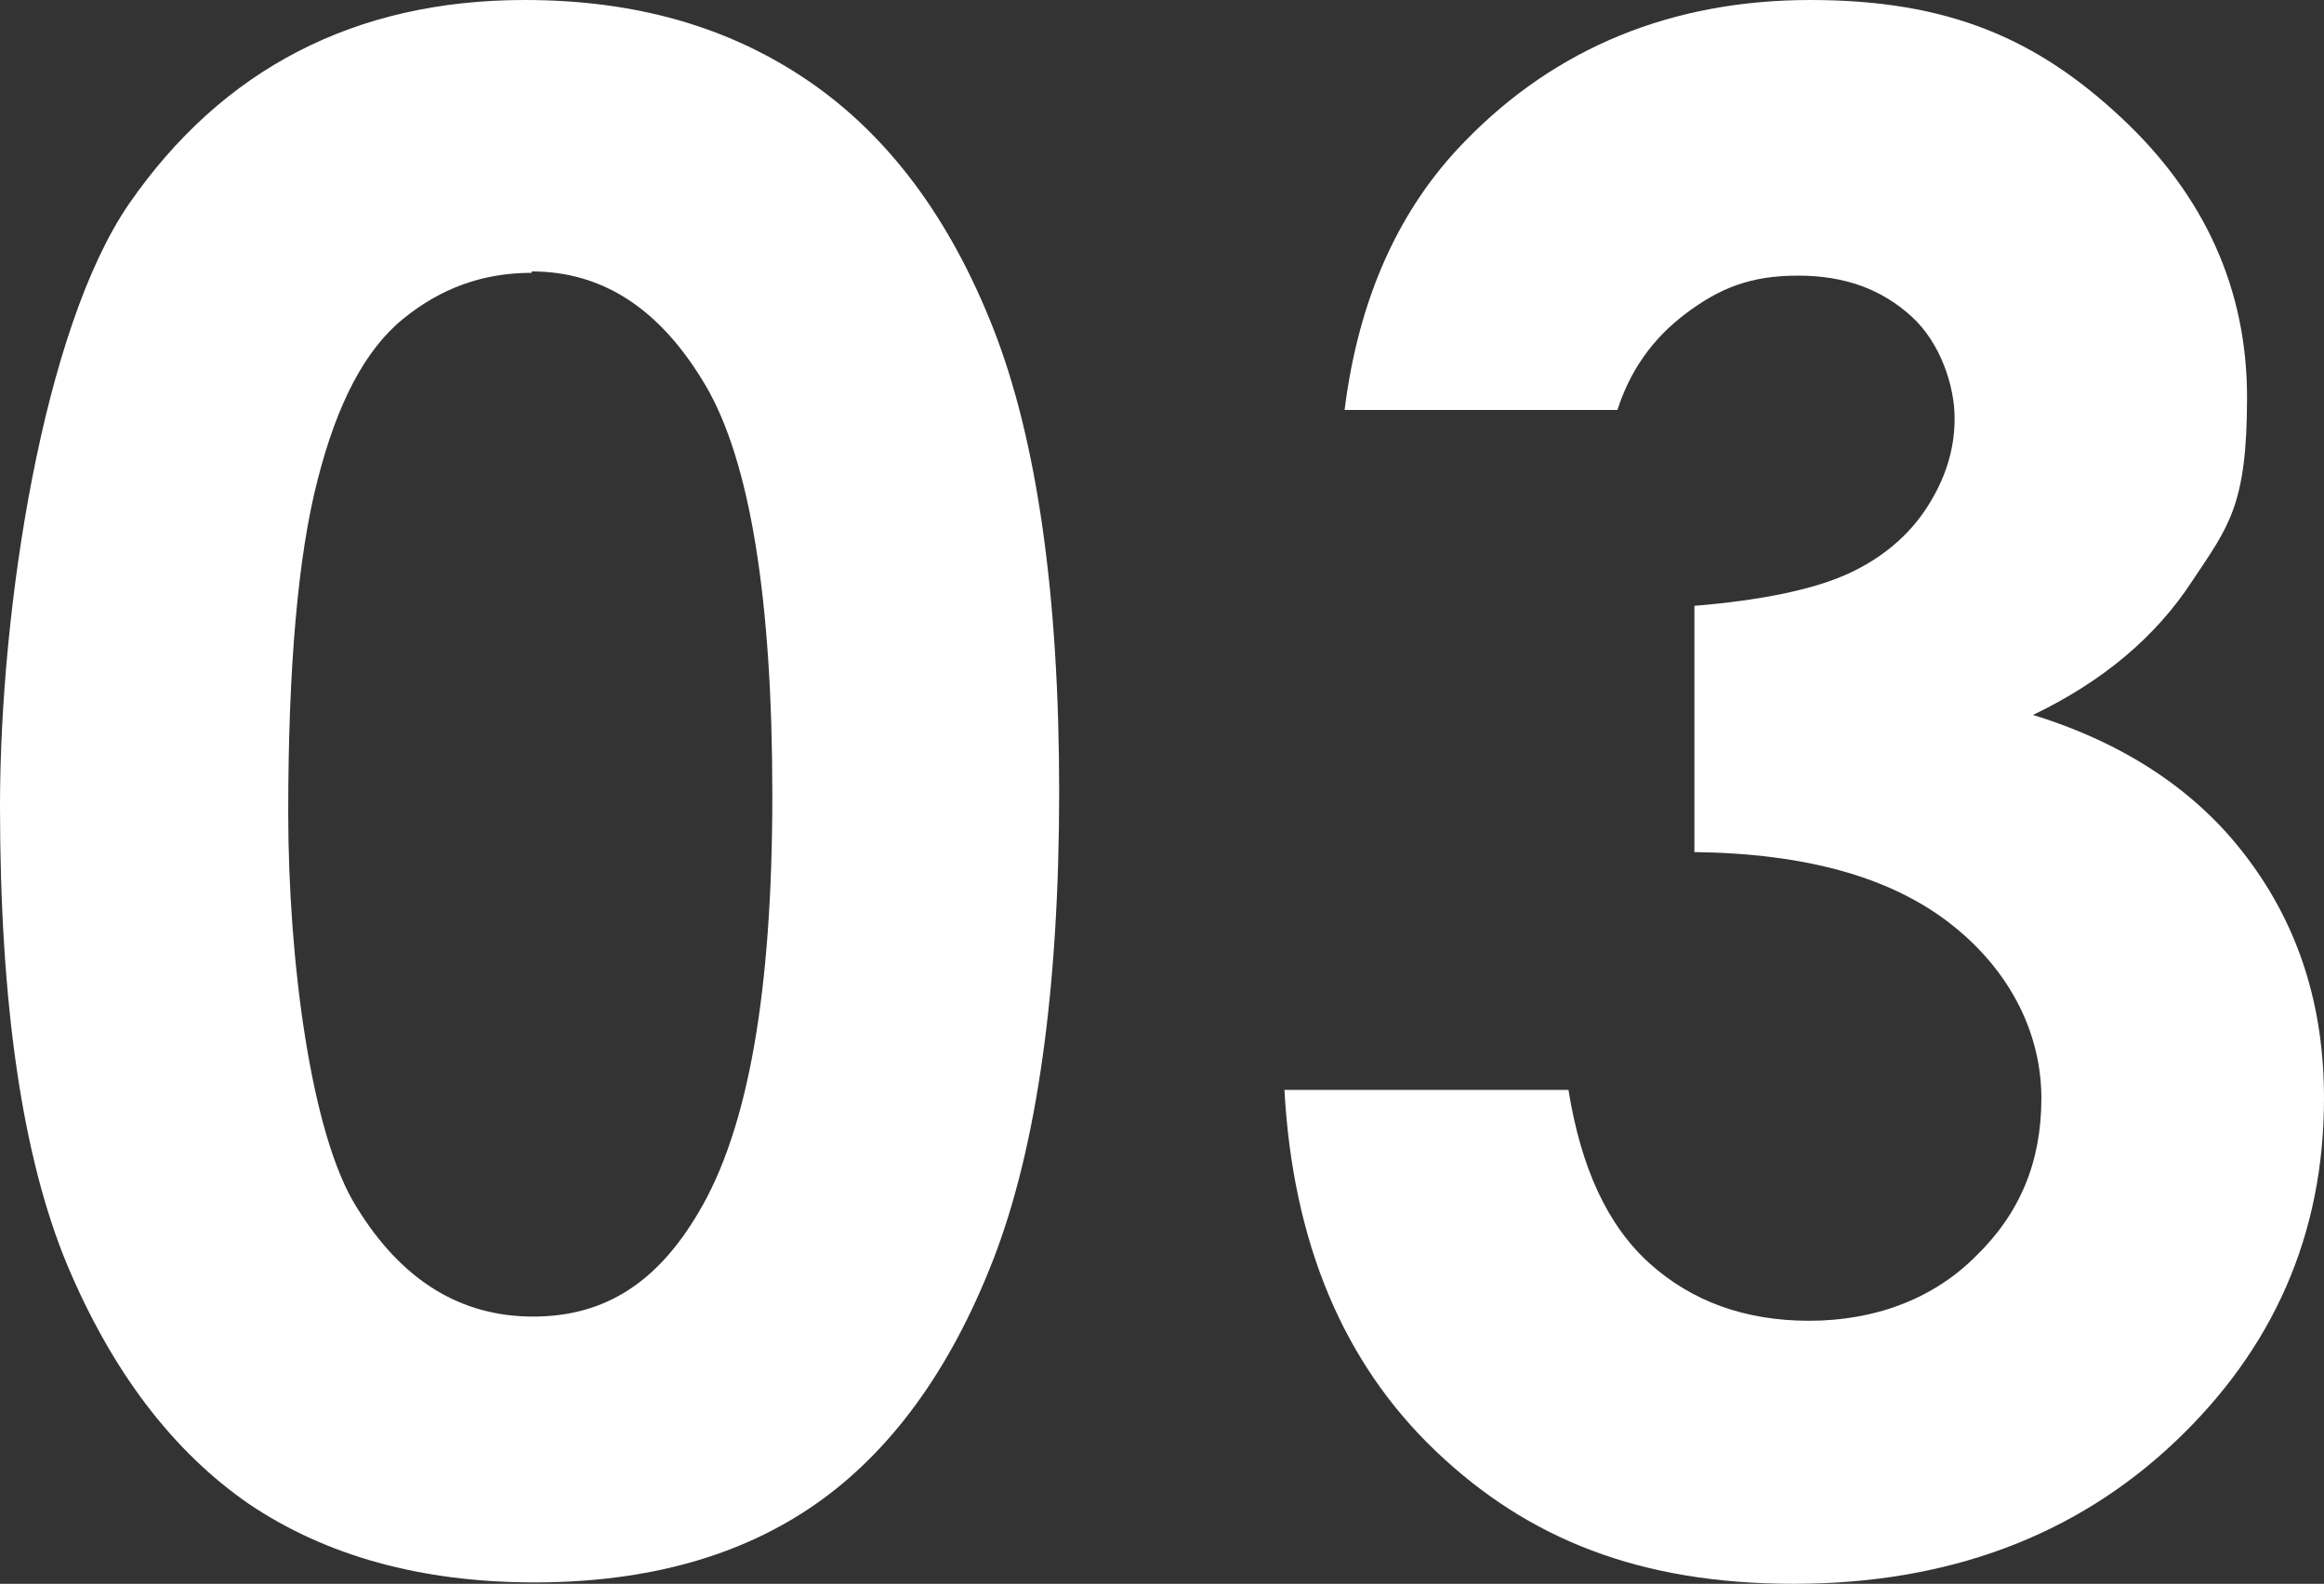 <?xml version="1.0" encoding="UTF-8"?>
<svg id="_レイヤー_2" data-name="レイヤー_2" xmlns="http://www.w3.org/2000/svg" viewBox="0 0 166.1 113.2">
  <rect x="0" y="0" width="166.1" height="113.2" fill="#333333" stroke="none"/>
  <defs>
    <style>
      .cls-1 {
        fill: #fff;
      }
    </style>
  </defs>
  <g id="text">
    <g>
      <path class="cls-1" d="M37.5,0c7.9,0,14.6,1.9,20.3,5.8,5.7,3.9,10.1,9.8,13.2,17.7,3.1,7.9,4.7,19,4.7,33.1s-1.6,25.4-4.7,33.4c-3.1,8-7.4,13.8-12.7,17.5-5.3,3.7-12,5.6-20.1,5.6s-14.9-1.9-20.4-5.6c-5.5-3.8-9.8-9.5-13-17.1C1.6,82.7,0,71.8,0,57.6S3.1,23.5,9.2,14.6C15.9,4.9,25.4,0,37.5,0ZM38,19.5c-3.5,0-6.5,1.1-9.2,3.3-2.7,2.2-4.7,6-6.1,11.5-1.4,5.4-2.1,13.4-2.1,23.8s1.6,23,4.9,28.2c3.2,5.2,7.4,7.8,12.6,7.8s8.9-2.5,11.8-7.4c3.6-6,5.3-15.9,5.3-29.9s-1.6-23.9-4.8-29.3c-3.2-5.4-7.3-8.1-12.4-8.1Z"/>
      <path class="cls-1" d="M115.8,29.3h-19.7c1-8,3.9-14.4,8.6-19.2,6.5-6.7,14.8-10.1,24.7-10.1s16.2,2.8,22.2,8.4c6,5.6,9,12.3,9,20s-1.3,9.2-3.9,13.1c-2.6,4-6.4,7.2-11.4,9.6,6.5,2,11.7,5.4,15.3,10.2,3.7,4.9,5.5,10.6,5.5,17.2,0,9.7-3.6,17.9-10.7,24.6-7.1,6.7-16.2,10.1-27.2,10.1s-19-3.2-25.6-9.5c-6.6-6.3-10.2-14.9-10.8-25.8h20.3c.9,5.6,2.8,9.7,5.8,12.4,3,2.7,6.8,4.1,11.4,4.1s8.8-1.5,11.9-4.6c3.2-3.1,4.7-6.8,4.7-11.3s-2.1-9-6.4-12.4-10.4-5.1-18.4-5.2v-17.6c4.9-.4,8.6-1.2,11-2.3,2.4-1.1,4.3-2.7,5.6-4.7,1.3-2,2-4.1,2-6.4s-1-5.4-3.1-7.3c-2.1-1.9-4.7-2.9-8.1-2.9s-5.6.9-8,2.7c-2.4,1.8-4,4.1-4.9,6.9Z"/>
    </g>
  </g>
</svg>